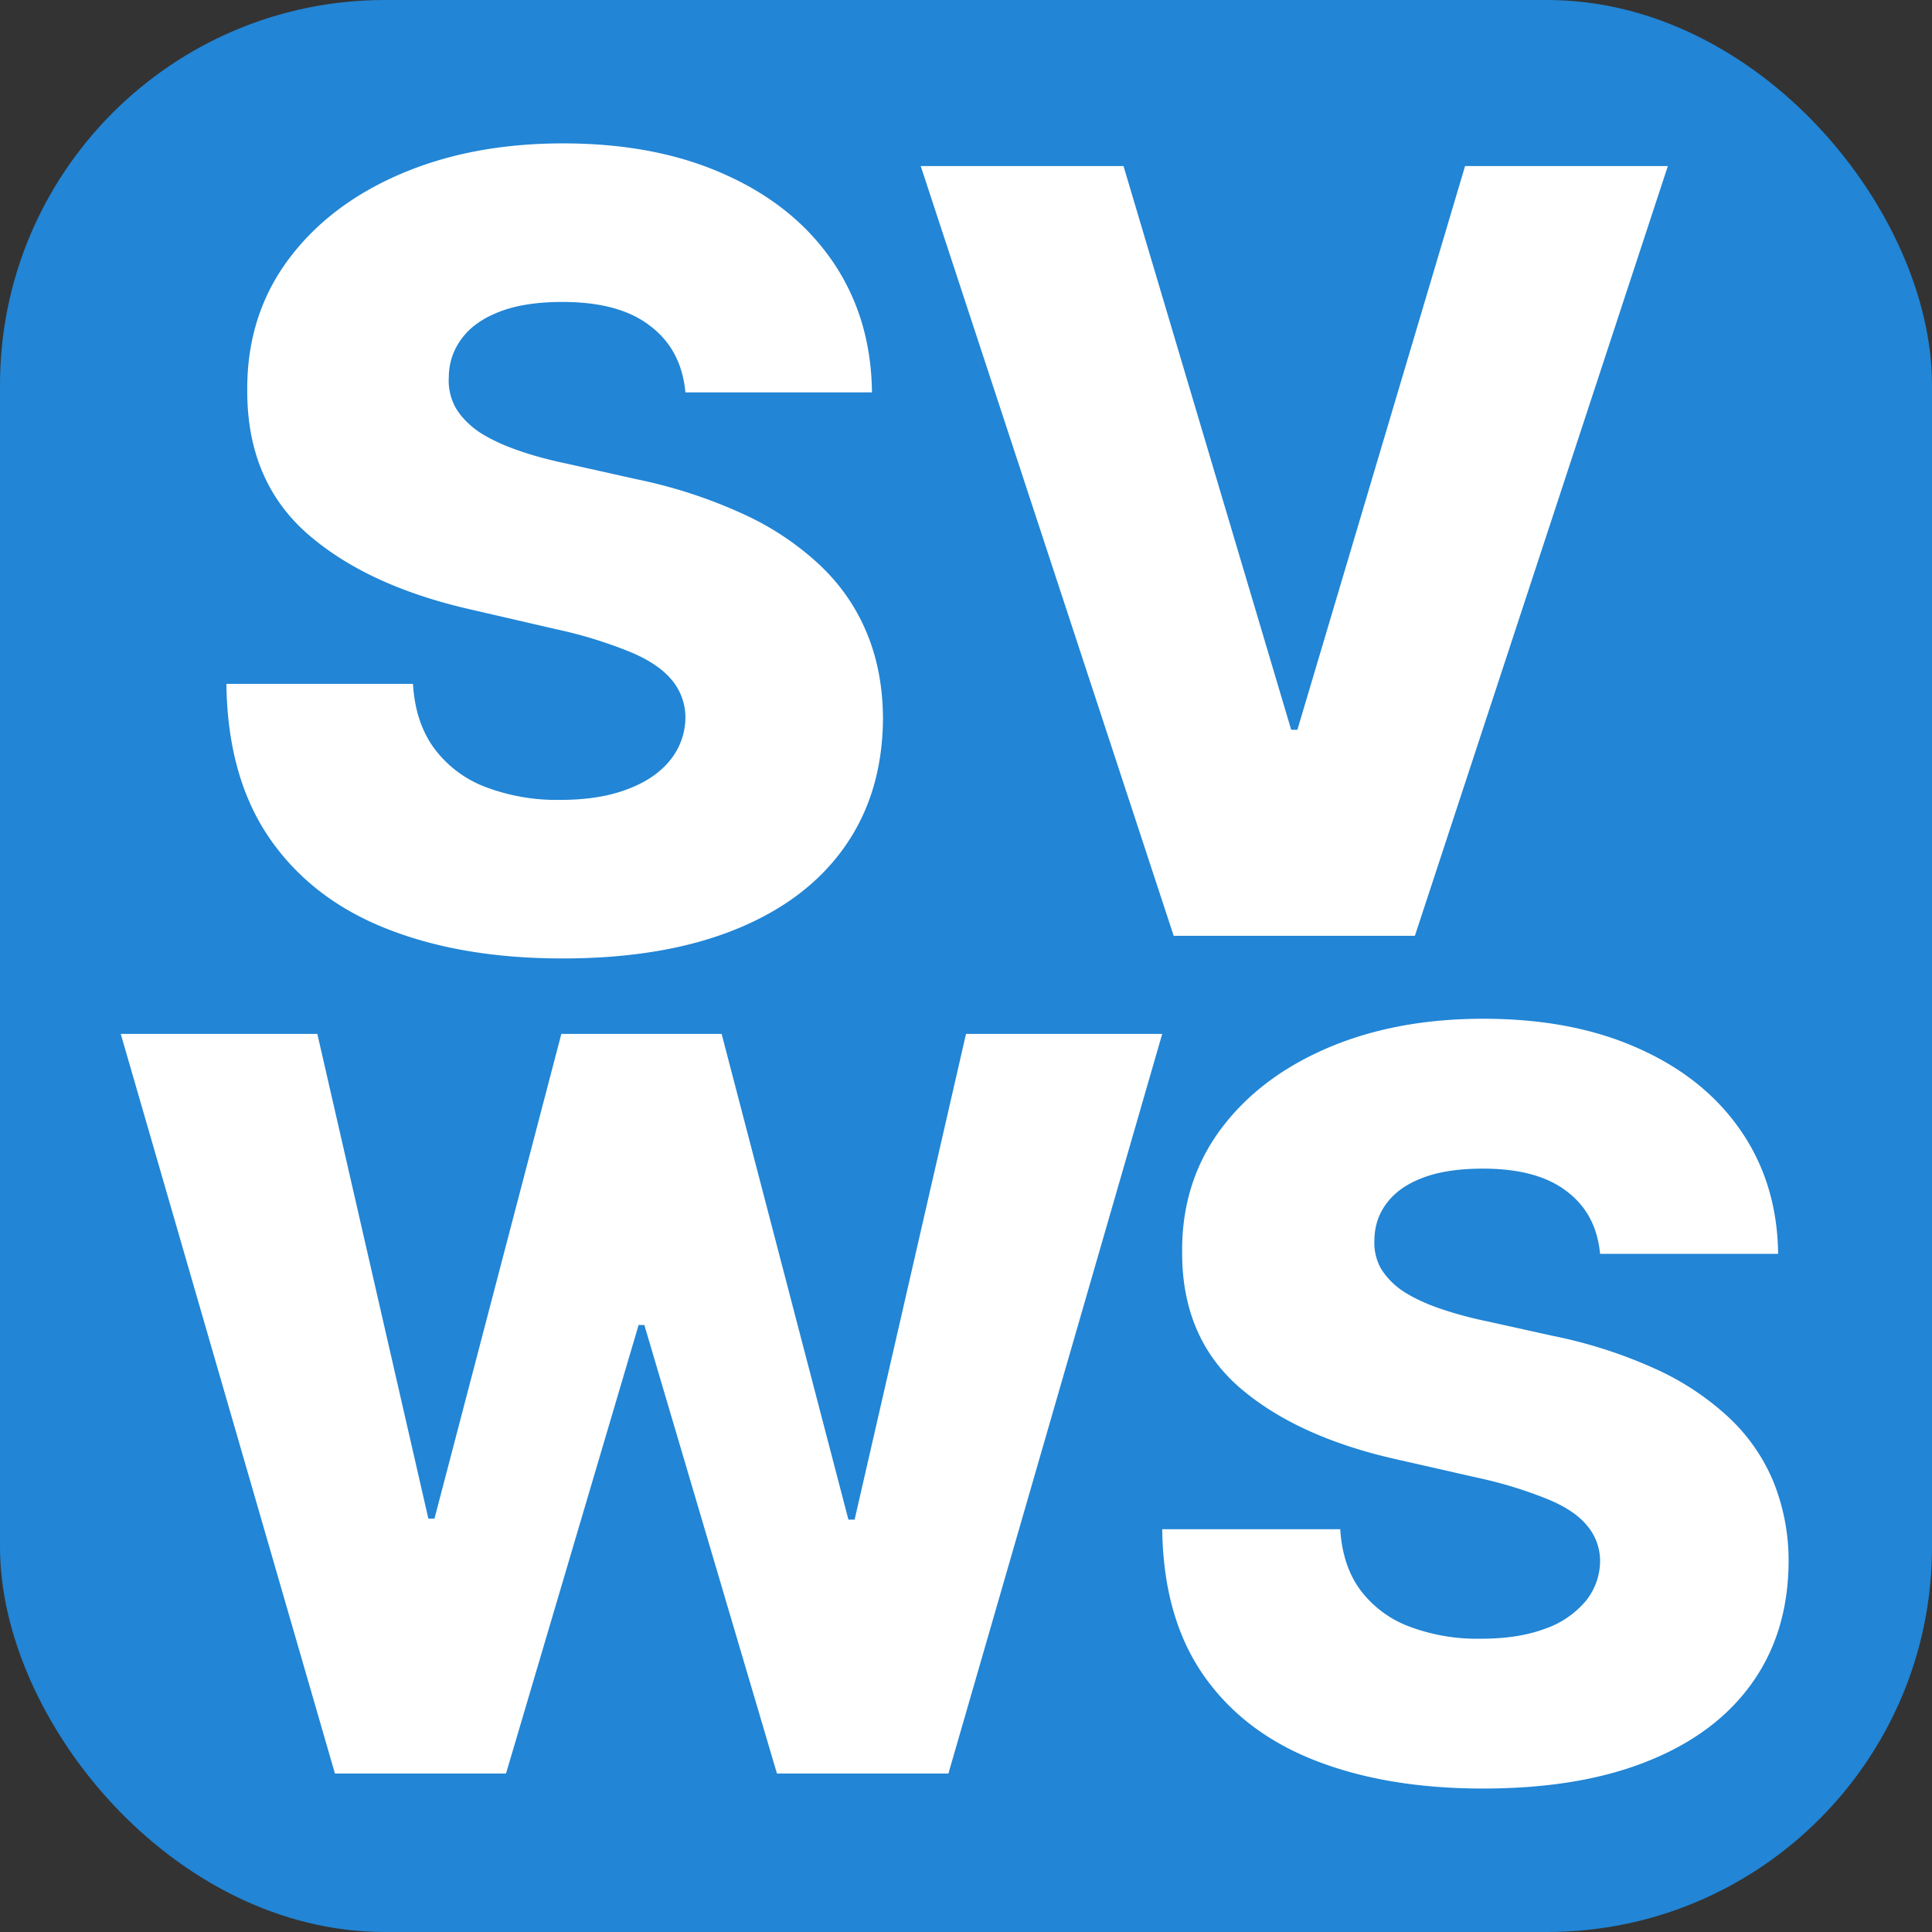 <svg xmlns="http://www.w3.org/2000/svg" fill="none" viewBox="0 0 256 256">
	<rect x="0" y="0" width="256" height="256" fill="#333333" stroke="none"/>
	<rect width="256" height="256" fill="#2285D5" rx="51"/>
	<path fill="#fff" d="m148.87 22 22.22 74.7h.82L194.13 22H221l-33.52 102h-31.96L122 22h26.87ZM44.38 235 16 137h26.05l14.71 64.22h.81L74.38 137h21.24l16.8 64.36h.82L128 137h26l-28.33 98h-22.72l-17.57-59.43h-.76L67.05 235H44.38ZM212.02 166.15c-.33-3.56-1.8-6.32-4.43-8.3-2.59-2-6.28-3-11.1-3-3.18 0-5.83.4-7.96 1.21-2.12.8-3.71 1.93-4.77 3.35-1.06 1.39-1.61 3-1.64 4.8a7 7 0 0 0 .89 3.93 9.98 9.98 0 0 0 2.99 3.01c1.32.84 2.91 1.59 4.77 2.23a50.5 50.5 0 0 0 6.27 1.7l8.76 1.94a62.74 62.74 0 0 1 13.34 4.27 36.09 36.09 0 0 1 9.75 6.36 24.58 24.58 0 0 1 6.02 8.5A27.9 27.9 0 0 1 237 206.9c-.03 6.28-1.66 11.67-4.88 16.16-3.21 4.5-7.84 7.94-13.88 10.34-6 2.4-13.25 3.59-21.75 3.59-8.52 0-15.95-1.25-22.29-3.74-6.33-2.49-11.26-6.27-14.78-11.35-3.51-5.08-5.32-11.5-5.42-19.27h23.59c.2 3.2 1.07 5.88 2.63 8.01a14.41 14.41 0 0 0 6.42 4.85 25.62 25.62 0 0 0 9.56 1.65c3.31 0 6.13-.43 8.46-1.3a12.3 12.3 0 0 0 5.42-3.65 8.47 8.47 0 0 0 1.94-5.33 7.25 7.25 0 0 0-1.8-4.8c-1.15-1.37-2.94-2.53-5.37-3.5a56.2 56.2 0 0 0-9.15-2.77l-10.65-2.42c-8.82-1.98-15.77-5.16-20.85-9.56-5.07-4.44-7.6-10.42-7.56-17.96-.04-6.14 1.66-11.53 5.07-16.16 3.42-4.62 8.15-8.23 14.18-10.82 6.04-2.59 12.93-3.88 20.66-3.88 7.89 0 14.74 1.31 20.55 3.93 5.83 2.59 10.36 6.23 13.58 10.92 3.22 4.69 4.86 10.12 4.93 16.3h-23.59ZM90.82 51.99c-.35-3.77-1.9-6.7-4.65-8.79-2.7-2.12-6.58-3.19-11.63-3.19-3.34 0-6.12.43-8.34 1.29-2.23.86-3.9 2.04-5 3.54a8.48 8.48 0 0 0-1.73 5.09 7.46 7.46 0 0 0 .94 4.16c.73 1.2 1.77 2.26 3.13 3.19 1.39.89 3.06 1.68 5 2.36 1.95.69 4.14 1.29 6.58 1.8l9.18 2.05a65.32 65.32 0 0 1 13.98 4.53 37.8 37.8 0 0 1 10.22 6.73c2.78 2.6 4.88 5.6 6.3 8.99 1.44 3.39 2.17 7.2 2.2 11.4-.03 6.65-1.74 12.35-5.11 17.11-3.37 4.77-8.22 8.41-14.55 10.95-6.3 2.53-13.9 3.8-22.8 3.8-8.93 0-16.72-1.32-23.36-3.96-6.65-2.63-11.8-6.64-15.5-12.02C32 105.64 30.1 98.84 30 90.62h24.72c.21 3.4 1.13 6.22 2.77 8.48a15.13 15.13 0 0 0 6.73 5.14 26.63 26.63 0 0 0 10.01 1.75c3.48 0 6.43-.47 8.87-1.4 2.47-.92 4.36-2.2 5.68-3.84a9.02 9.02 0 0 0 2.04-5.66 7.72 7.72 0 0 0-1.88-5.08c-1.22-1.44-3.1-2.68-5.63-3.7a58.48 58.48 0 0 0-9.6-2.93L62.55 80.8C53.3 78.72 46 75.35 40.69 70.69c-5.32-4.7-7.96-11.03-7.93-19.01-.03-6.51 1.74-12.21 5.32-17.11 3.59-4.9 8.54-8.72 14.87-11.46S66.49 19 74.6 19c8.27 0 15.45 1.39 21.54 4.16 6.12 2.74 10.86 6.6 14.24 11.56 3.37 4.97 5.09 10.72 5.16 17.27H90.82Z"/>
</svg>
